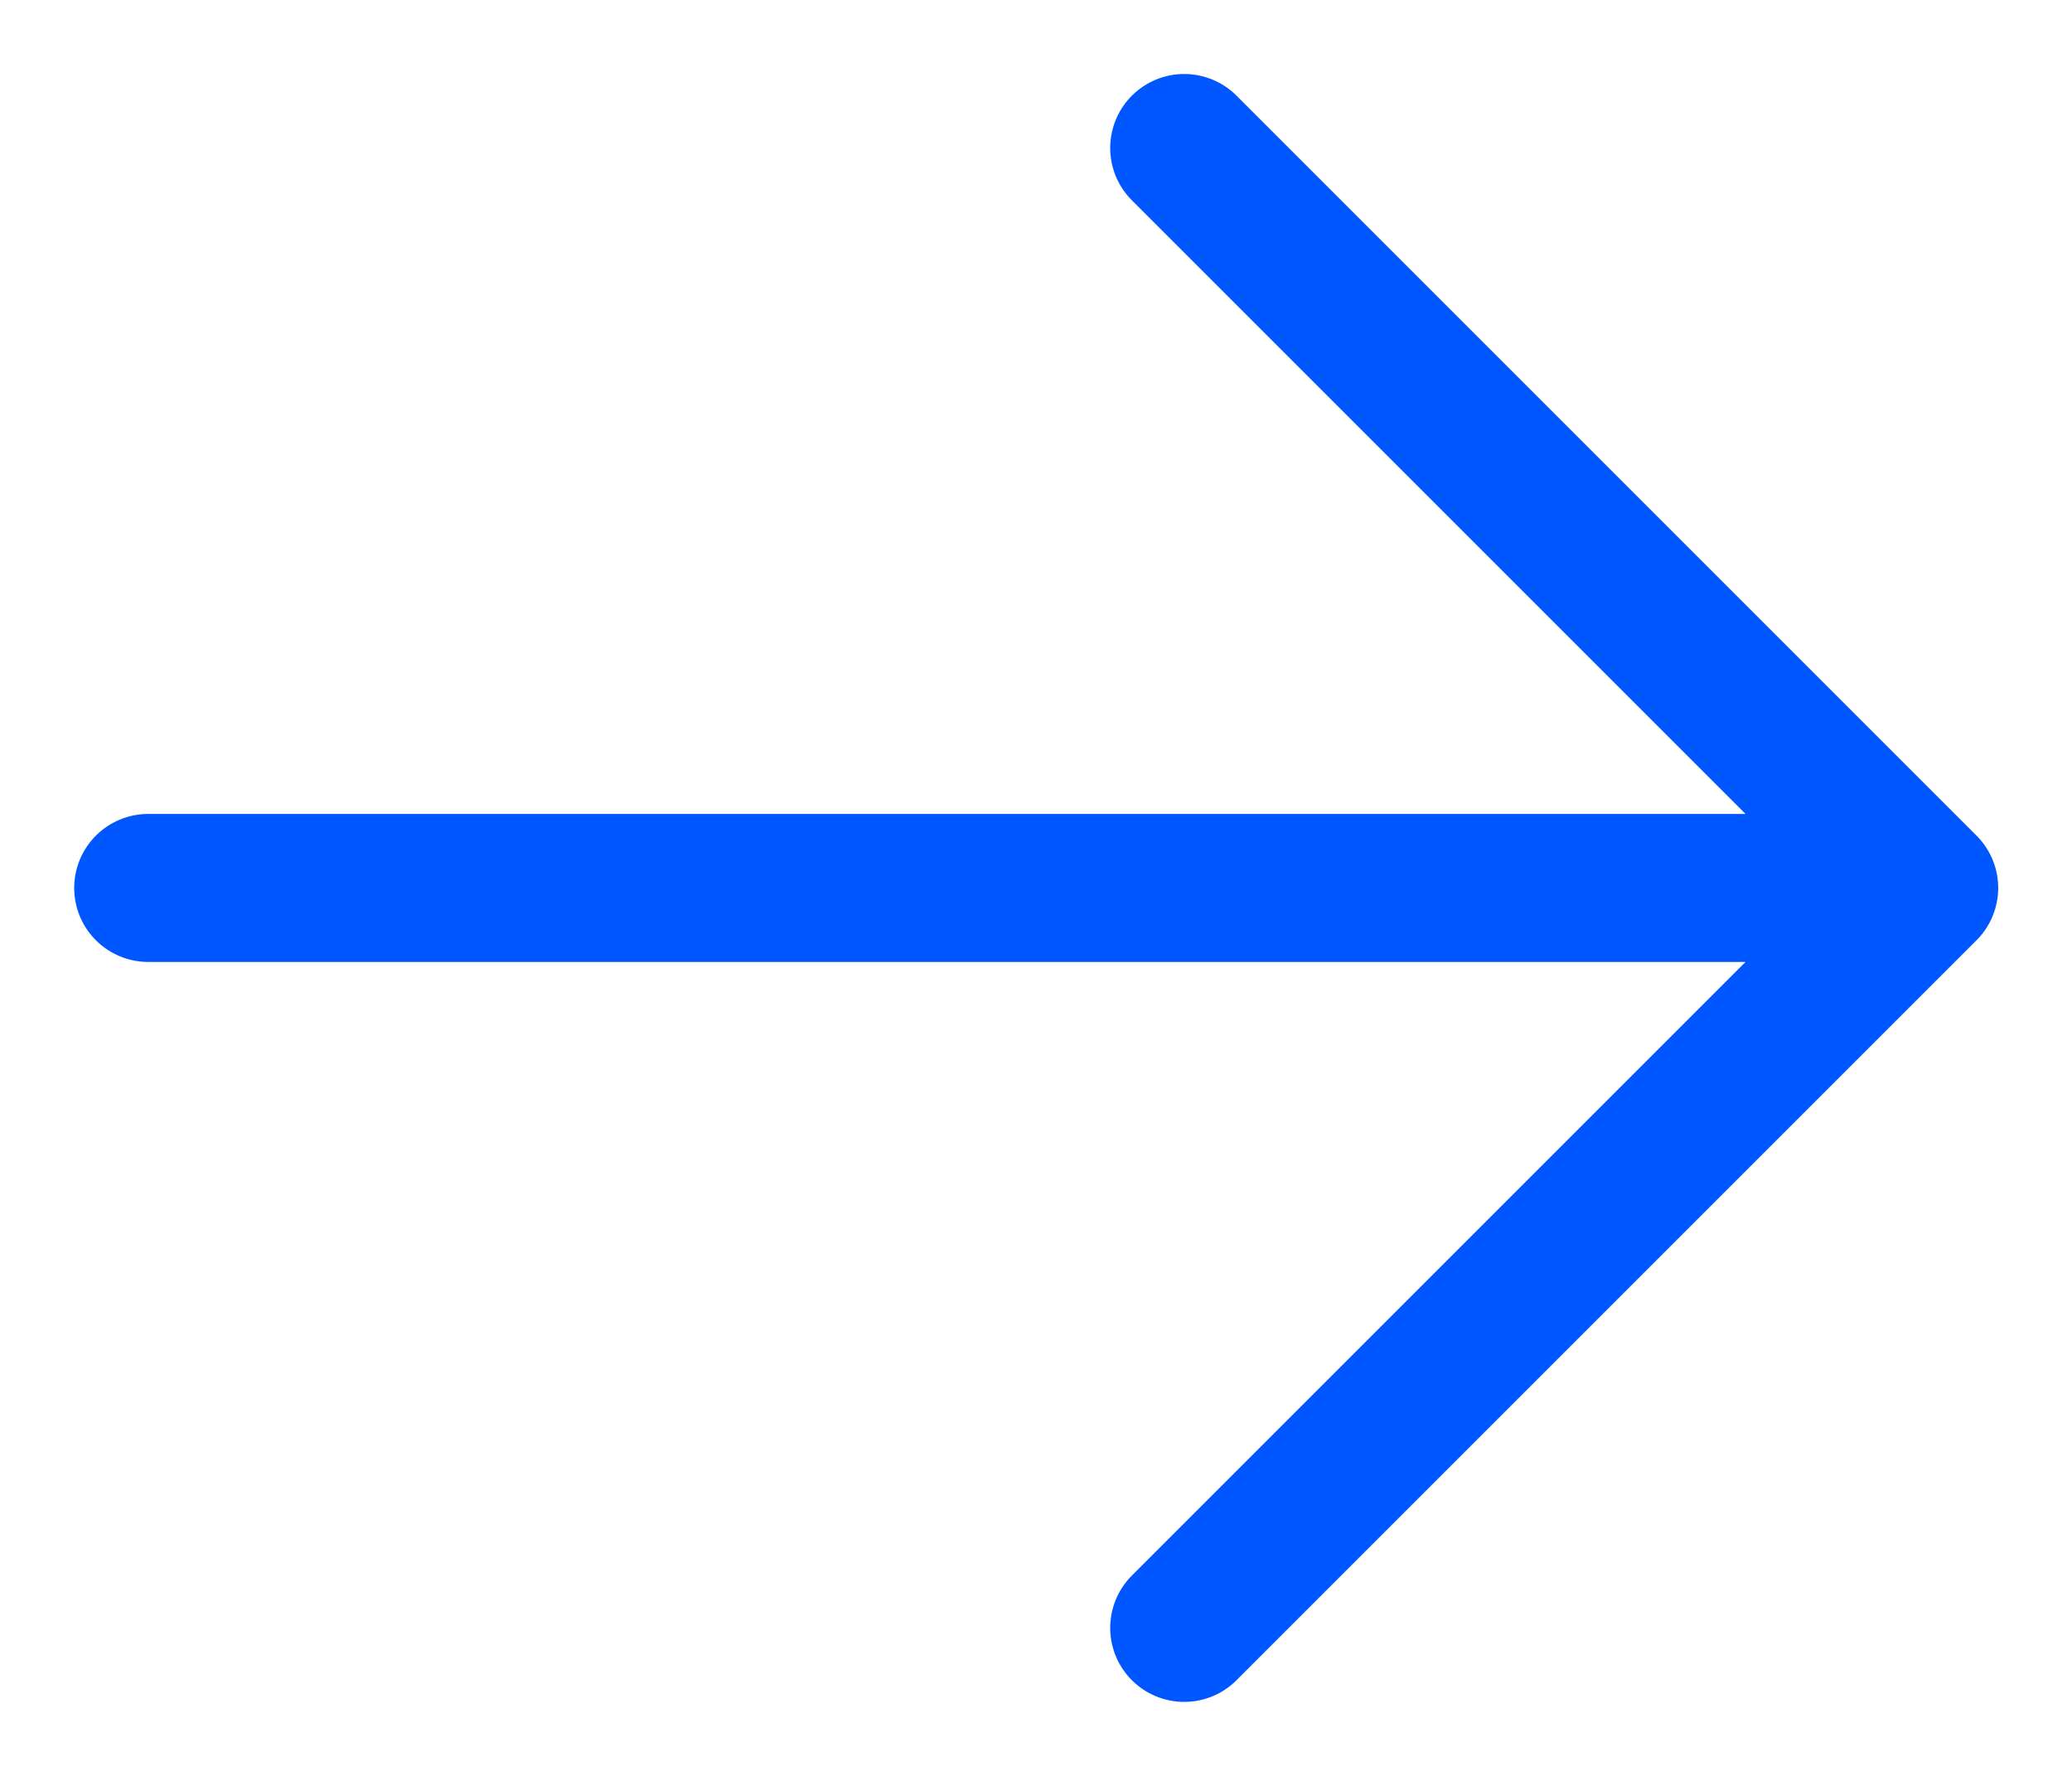 <svg width="21" height="18" viewBox="0 0 21 18" fill="none" xmlns="http://www.w3.org/2000/svg">
<path d="M12.002 1.5L19.502 9M19.502 9L12.002 16.5M19.502 9L1.502 9" stroke="#0057FF" stroke-width="1.5" stroke-linecap="round" stroke-linejoin="round"/>
</svg>
